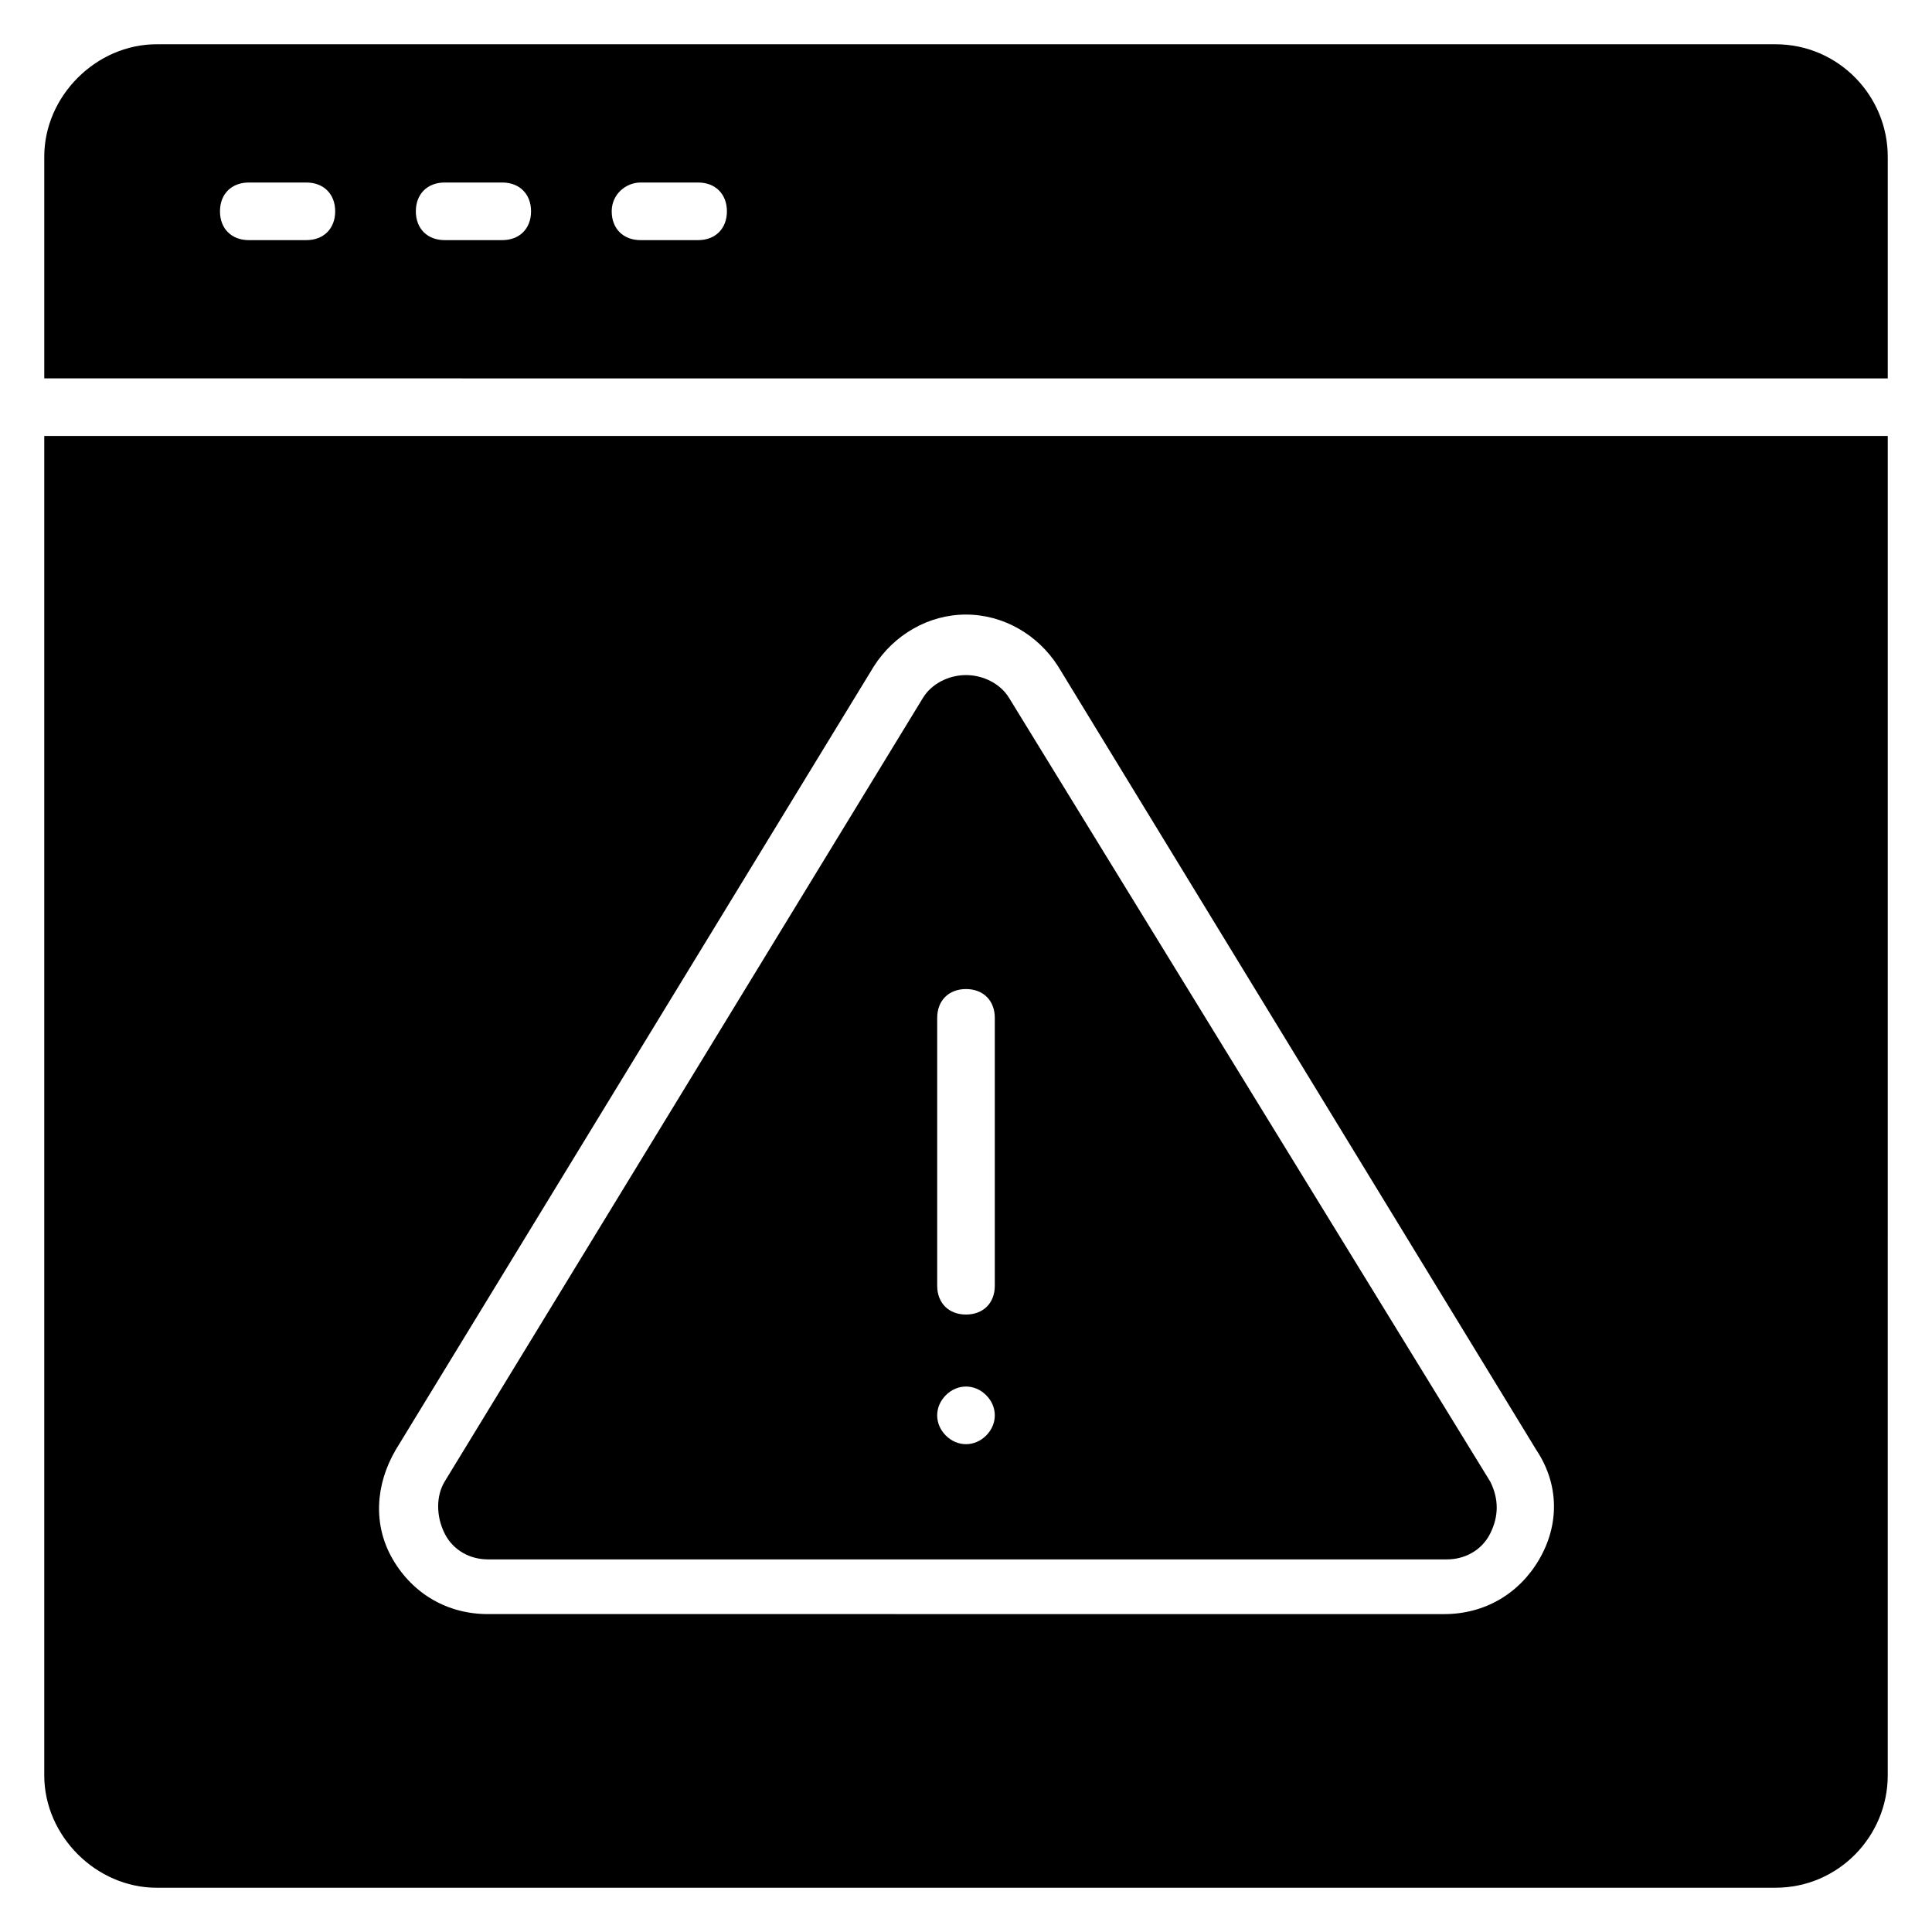 <?xml version="1.0" encoding="UTF-8"?>
<!-- Uploaded to: SVG Repo, www.svgrepo.com, Generator: SVG Repo Mixer Tools -->
<svg fill="#000000" width="800px" height="800px" version="1.1" viewBox="144 144 512 512" xmlns="http://www.w3.org/2000/svg">
 <g>
  <path d="m644.27 244.28v-58.781c0-16.027-12.977-29.77-29.77-29.77h-429c-16.027 0-29.77 13.742-29.77 29.77v58.777zm-330.53-51.91h15.266c4.582 0 7.633 3.055 7.633 7.633 0 4.582-3.055 7.633-7.633 7.633h-15.266c-4.582 0-7.633-3.055-7.633-7.633s3.816-7.633 7.633-7.633zm-51.906 0h15.266c4.582 0 7.633 3.055 7.633 7.633 0 4.582-3.055 7.633-7.633 7.633h-15.266c-4.582 0-7.633-3.055-7.633-7.633s3.055-7.633 7.633-7.633zm-51.906 0h15.266c4.582 0 7.633 3.055 7.633 7.633 0 4.582-3.055 7.633-7.633 7.633h-15.266c-4.582 0-7.633-3.055-7.633-7.633s3.051-7.633 7.633-7.633z"/>
  <path d="m411.45 329.01c-2.289-3.816-6.871-6.106-11.449-6.106-4.582 0-9.16 2.289-11.449 6.106l-126.72 207.63c-2.289 3.816-2.289 9.16 0 13.742 2.289 4.582 6.871 6.871 11.449 6.871h254.2c4.582 0 9.16-2.289 11.449-6.871 2.289-4.582 2.289-9.16 0-13.742zm-6.106 195.42c-3.055 3.055-7.633 3.055-10.688 0-3.055-3.055-3.055-7.633 0-10.688 3.055-3.055 7.633-3.055 10.688 0 3.051 3.051 3.051 7.633 0 10.688zm2.289-39.695c0 4.582-3.055 7.633-7.633 7.633-4.582 0-7.633-3.055-7.633-7.633v-70.992c0-4.582 3.055-7.633 7.633-7.633 4.582 0 7.633 3.055 7.633 7.633z"/>
  <path d="m155.73 259.54v354.96c0 16.031 13.742 29.77 29.77 29.77h429c16.793 0 29.77-13.742 29.77-29.77l0.004-354.96zm396.18 297.71c-5.344 9.16-14.504 14.504-25.191 14.504l-253.43-0.004c-10.688 0-19.848-5.344-25.191-14.504s-4.582-19.848 0.762-29.008l126.71-207.63c5.344-8.398 14.504-13.742 24.426-13.742 9.922 0 19.082 5.344 24.426 13.742l126.71 207.63c6.117 9.164 6.117 19.852 0.773 29.012z"/>
 </g>
</svg>